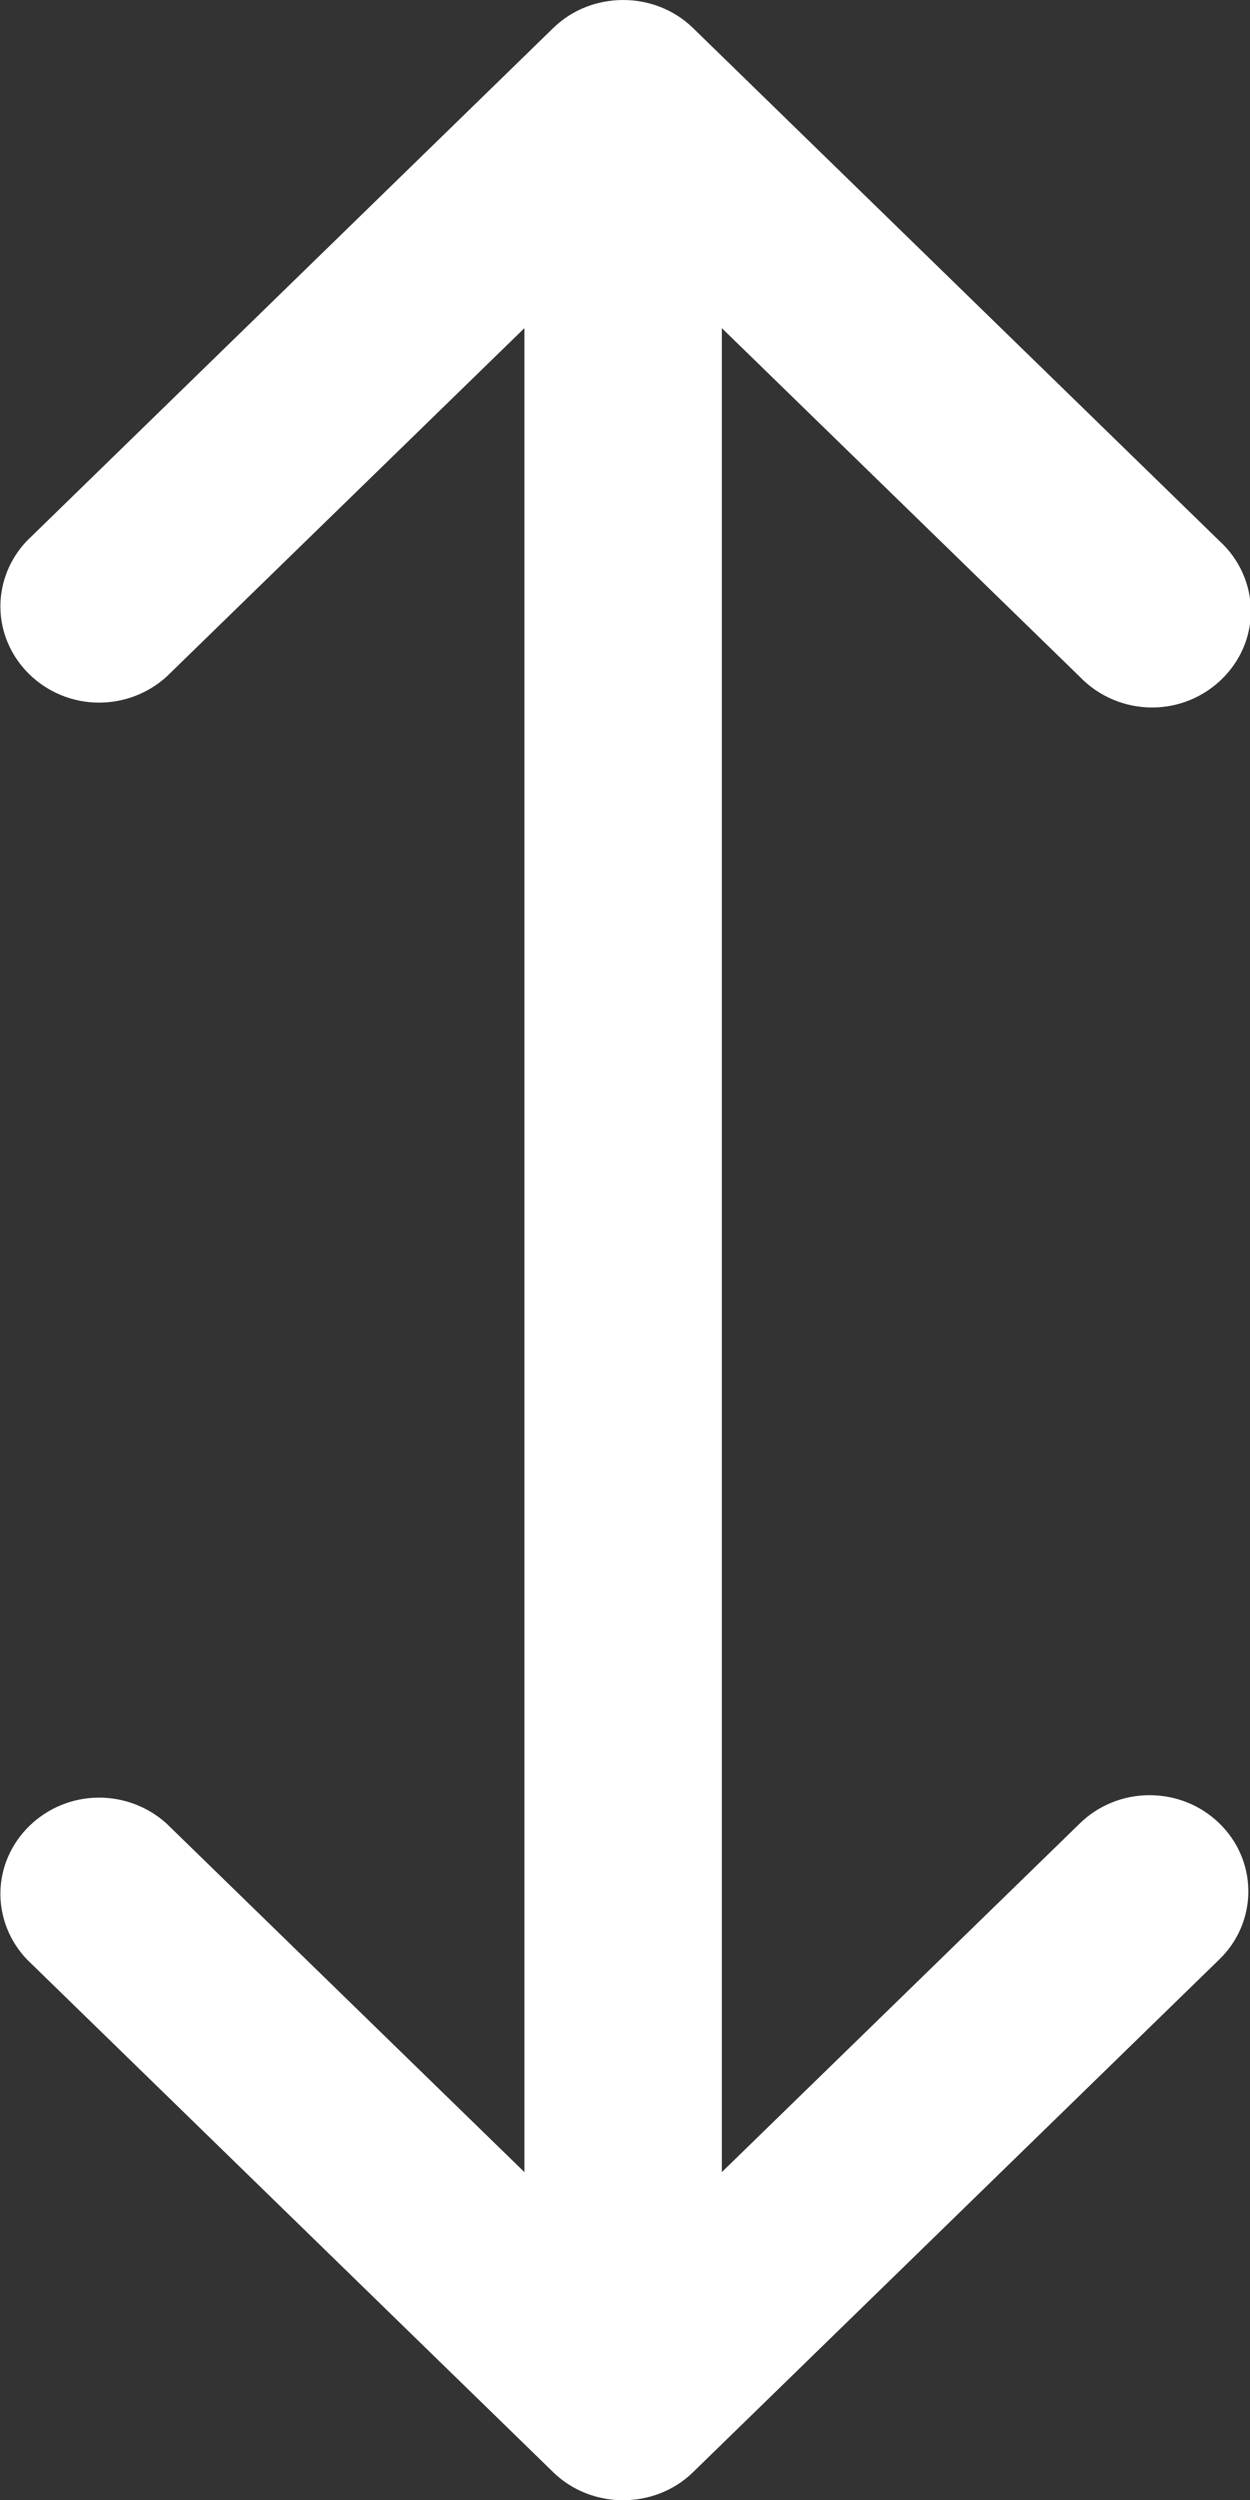 <?xml version="1.0" encoding="UTF-8" standalone="no"?>
<!DOCTYPE svg PUBLIC "-//W3C//DTD SVG 1.1//EN" "http://www.w3.org/Graphics/SVG/1.1/DTD/svg11.dtd">
<svg width="100%" height="100%" viewBox="0 0 10 20" version="1.1" xmlns="http://www.w3.org/2000/svg" xmlns:xlink="http://www.w3.org/1999/xlink" xml:space="preserve" xmlns:serif="http://www.serif.com/" style="fill-rule:evenodd;clip-rule:evenodd;stroke-linejoin:round;stroke-miterlimit:2;">
    <rect x="0" y="0" width="10" height="20" fill="#333333" stroke="none"/>
    <g id="arrows-up-down" transform="matrix(1.053,0,0,1.026,-7.651,-2.311)">
        <path d="M16.53,16.47C16.671,16.61 16.75,16.801 16.75,17C16.75,17.199 16.671,17.39 16.53,17.53L12.53,21.53C12.239,21.82 11.761,21.82 11.47,21.53L7.47,17.53C7.341,17.391 7.269,17.208 7.269,17.019C7.269,16.607 7.607,16.269 8.019,16.269C8.208,16.269 8.391,16.341 8.53,16.47L11.25,19.189L11.25,4.811L8.53,7.53C8.391,7.659 8.208,7.731 8.019,7.731C7.607,7.731 7.269,7.393 7.269,6.981C7.269,6.792 7.341,6.609 7.47,6.47L11.47,2.47C11.761,2.18 12.239,2.18 12.53,2.47L16.53,6.47C16.682,6.612 16.769,6.811 16.769,7.019C16.769,7.43 16.43,7.769 16.019,7.769C15.811,7.769 15.612,7.682 15.47,7.53L12.75,4.811L12.75,19.189L15.47,16.47C15.61,16.329 15.801,16.25 16,16.25C16.199,16.25 16.39,16.329 16.53,16.47Z" style="fill:white;fill-rule:nonzero;"/>
    </g>
</svg>
